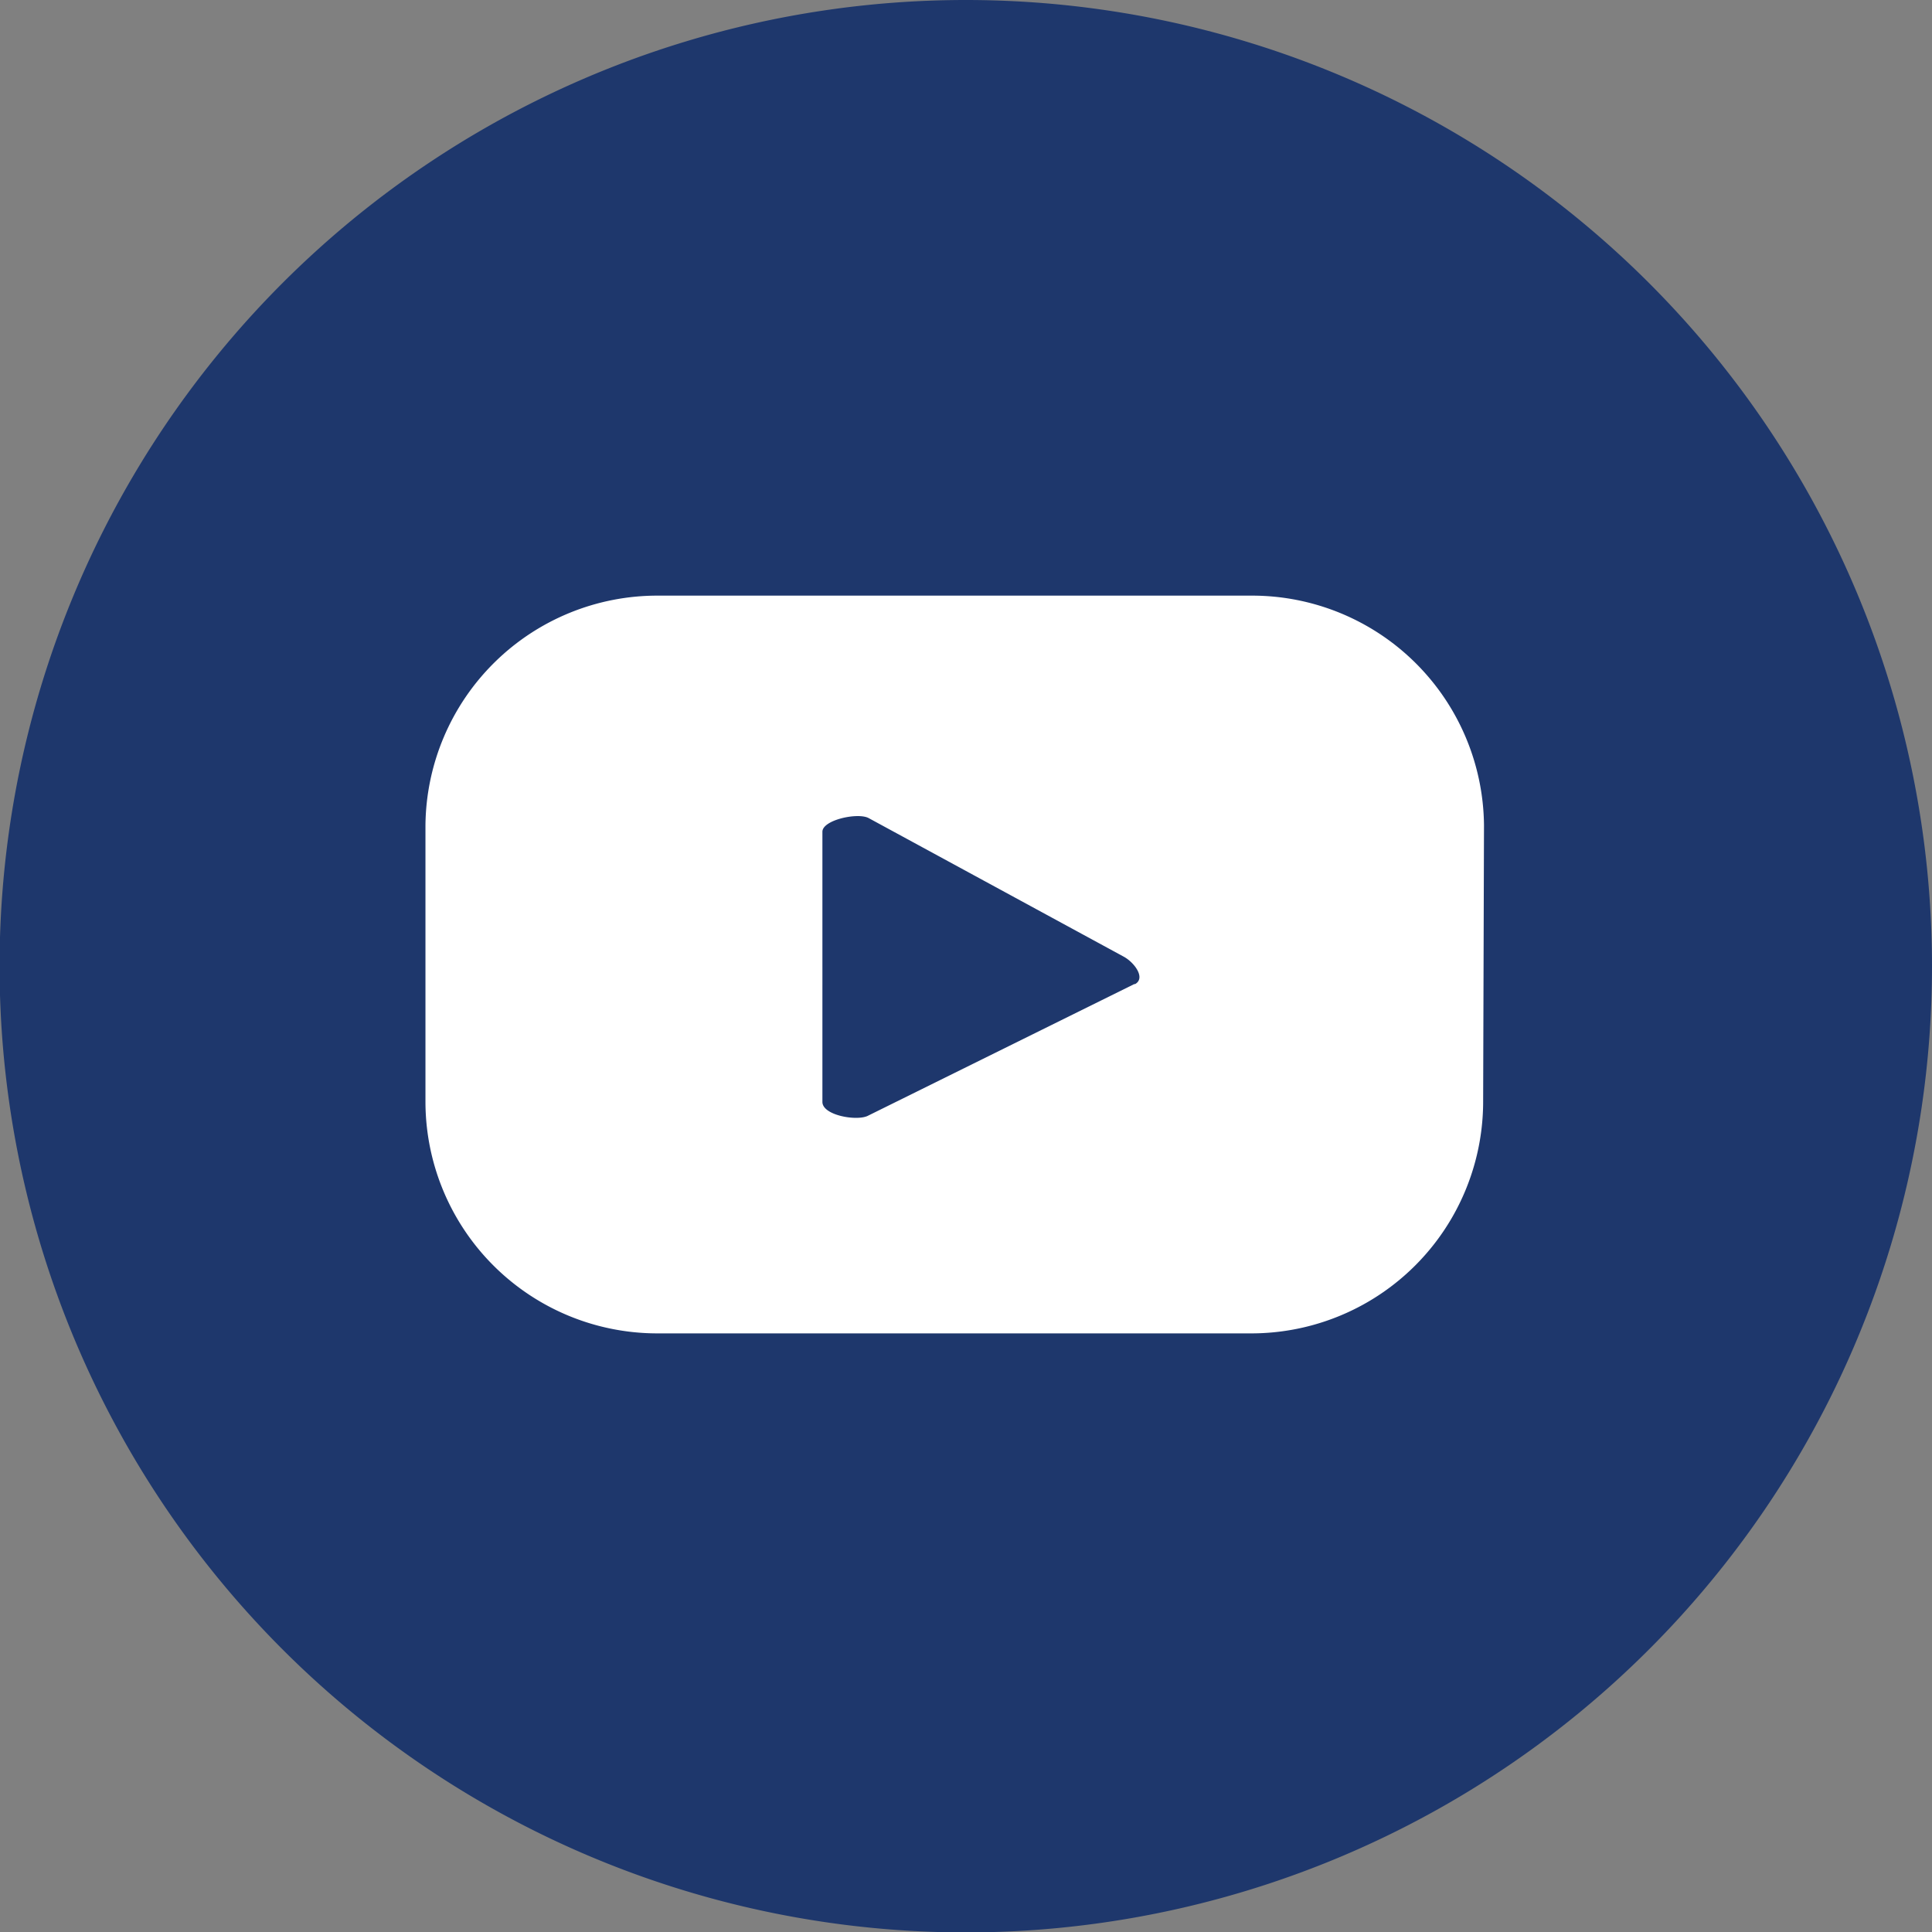 <svg xmlns="http://www.w3.org/2000/svg" viewBox="0 0 45.41 45.41"><rect x="0" y="0" width="45.41" height="45.41" fill="#808080" stroke="none"/><defs><style>.cls-1{fill:#1e376c;}.cls-2{fill:#fff;}</style></defs><g id="Layer_2" data-name="Layer 2"><g id="Layer_1-2" data-name="Layer 1"><path class="cls-1" d="M45.41,22.7A22.71,22.71,0,1,1,22.7,0,22.71,22.71,0,0,1,45.41,22.7"/><path class="cls-2" d="M26.66,23.13l-6.25,3.09c-.25.14-1.08,0-1.08-.32V19.55c0-.28.84-.46,1.09-.32l6,3.26c.25.14.51.5.26.64m8.2-3.73A5.45,5.45,0,0,0,29.41,14H15.47A5.45,5.45,0,0,0,10,19.4v6.49a5.45,5.45,0,0,0,5.46,5.45H29.41a5.45,5.45,0,0,0,5.45-5.45Z"/></g></g></svg>